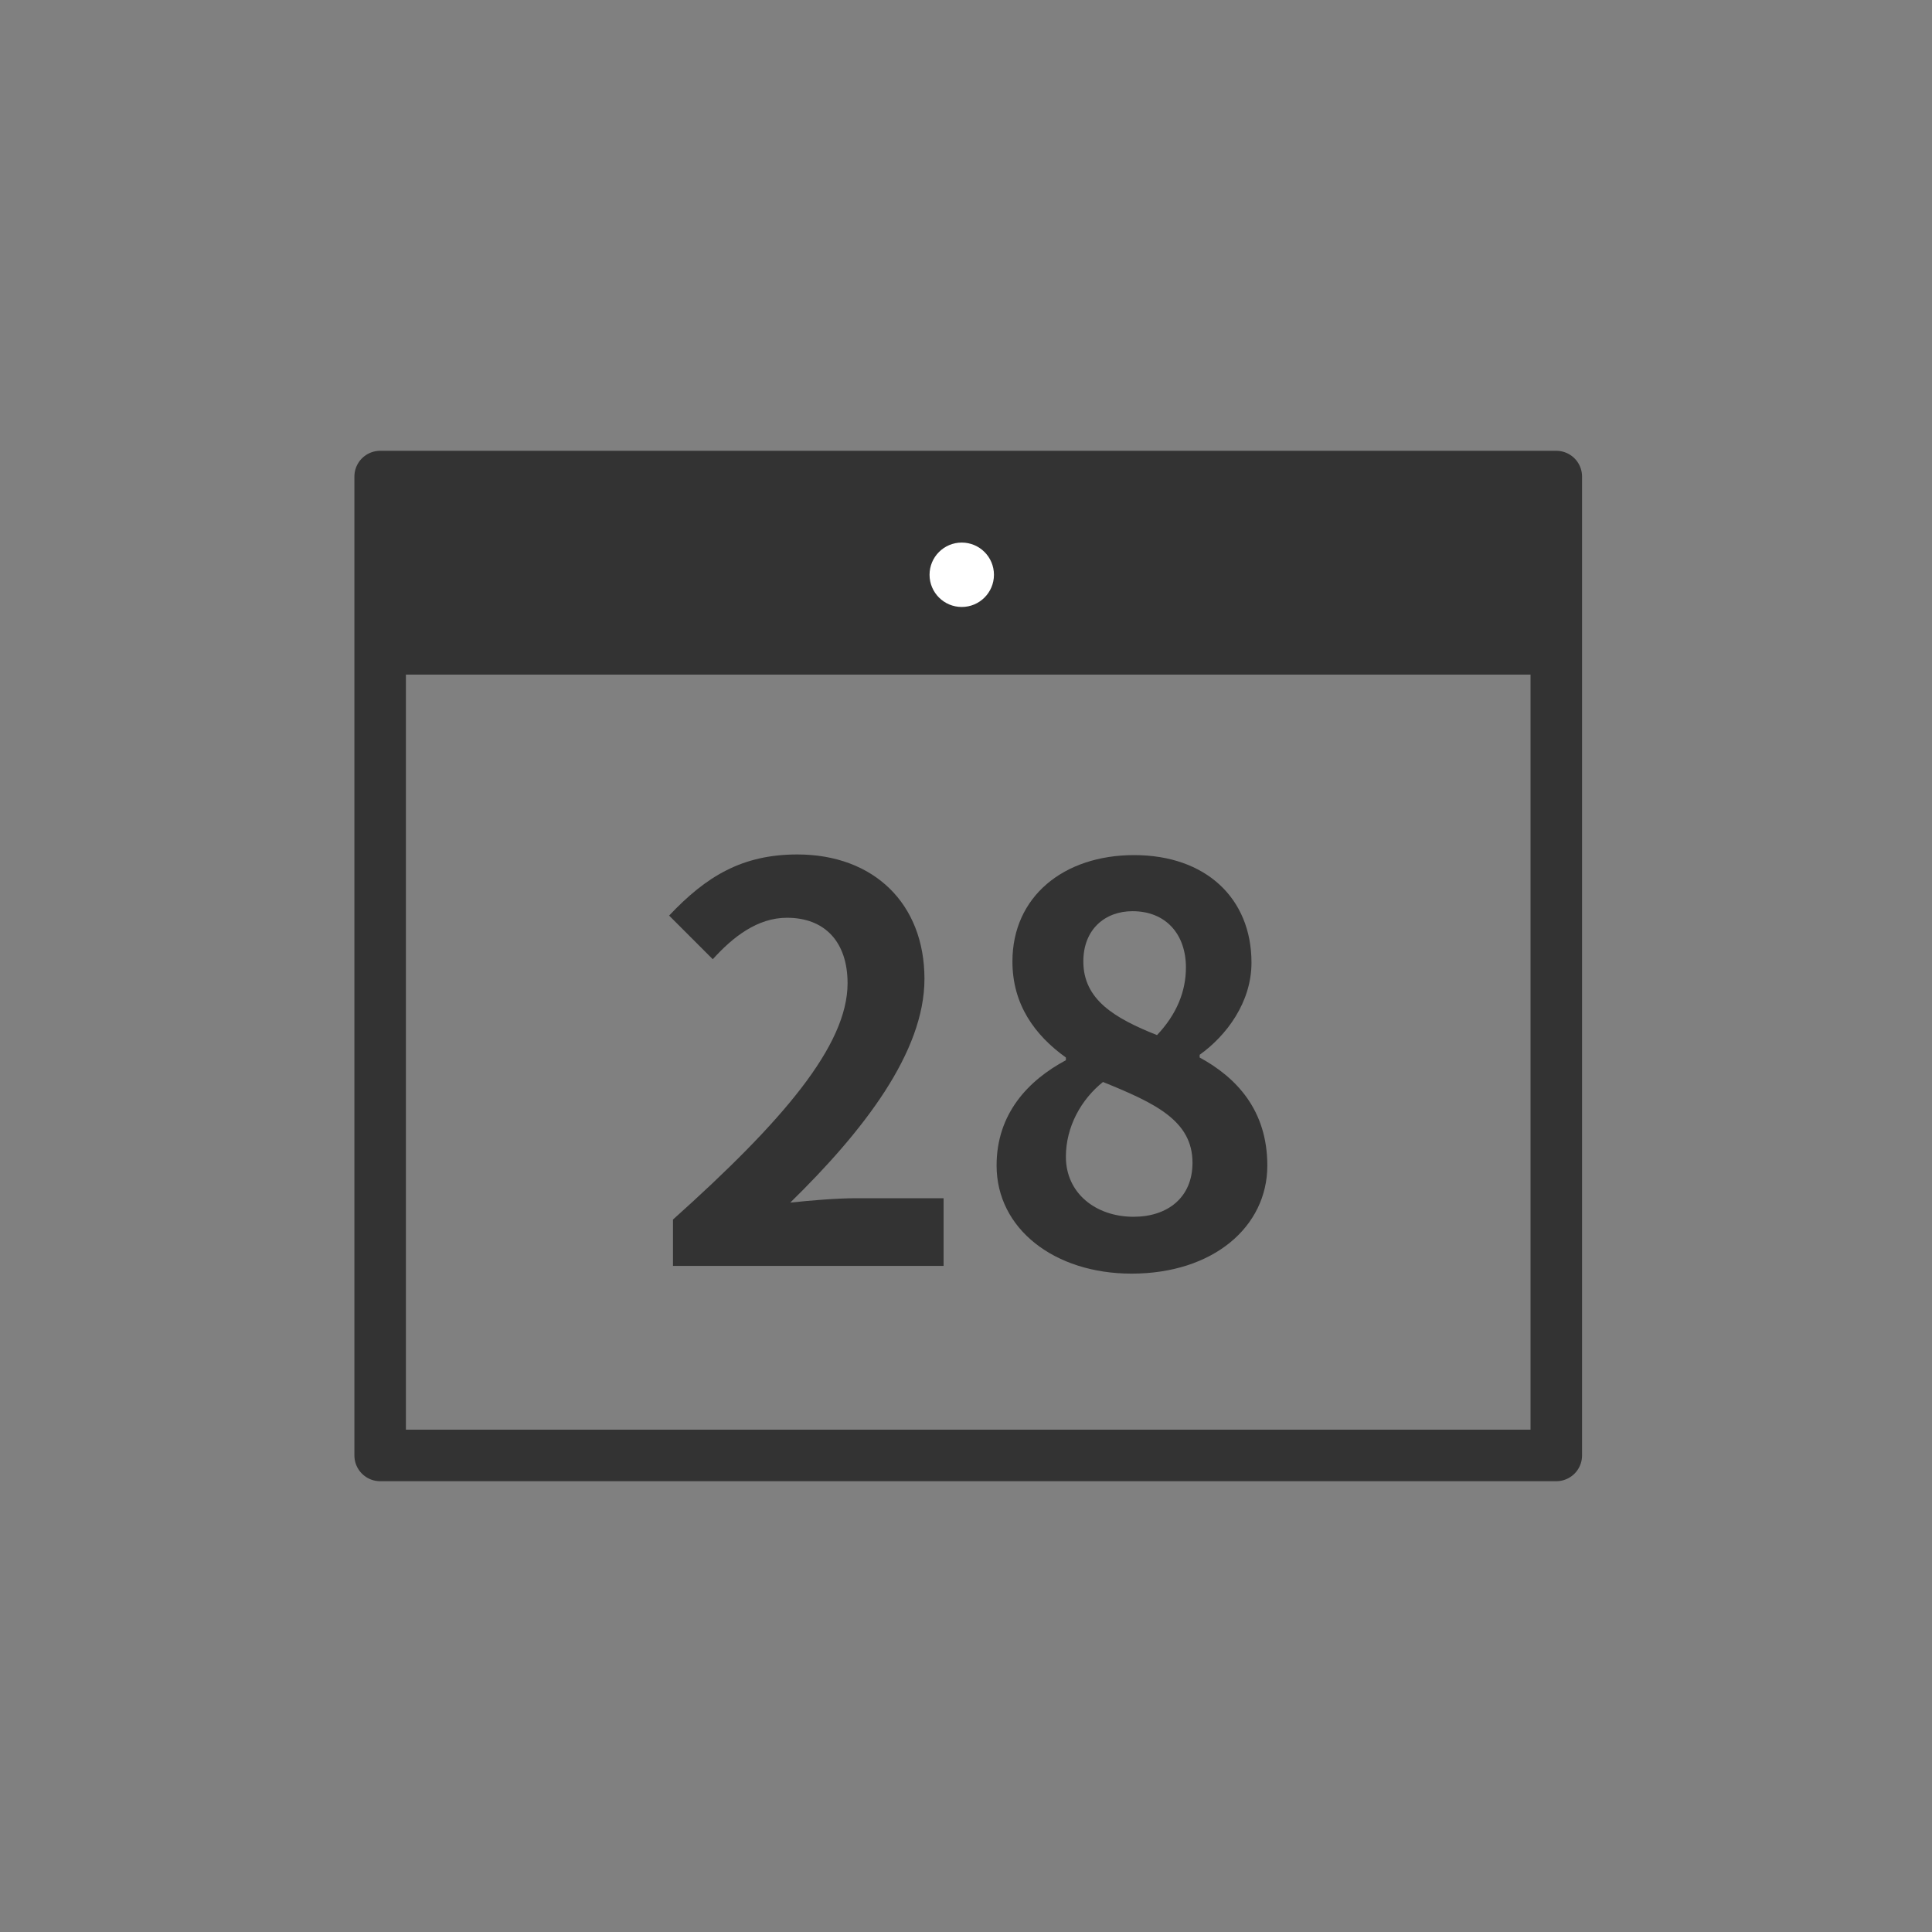 <?xml version="1.0" encoding="utf-8"?>
<!-- Generator: Adobe Illustrator 25.2.0, SVG Export Plug-In . SVG Version: 6.00 Build 0)  -->
<svg version="1.1" id="レイヤー_1" xmlns="http://www.w3.org/2000/svg" xmlns:xlink="http://www.w3.org/1999/xlink" x="0px"
	 y="0px" width="300px" height="300px" viewBox="0 0 300 300" style="enable-background:new 0 0 300 300;" xml:space="preserve">
<rect x="0" y="0" width="300" height="300" fill="#808080" stroke="none"/>
<style type="text/css">
	.st0{fill:none;stroke:#333333;stroke-width:8;stroke-linecap:round;stroke-linejoin:round;stroke-miterlimit:10;}
	.st1{fill:#333333;}
	.st2{fill:#FFFFFF;}
</style>
<g>
	<rect x="59.03" y="74" class="st0" width="182.63" height="152"/>
	<g>
		<rect x="58.34" y="75.75" class="st1" width="182" height="29"/>
	</g>
	<circle class="st2" cx="149.34" cy="89.25" r="5"/>
	<g>
		<path class="st1" d="M104.5,189.37c17.03-15.25,27.11-27.03,27.11-36.69c0-6.35-3.47-10.17-9.41-10.17
			c-4.58,0-8.39,2.97-11.52,6.44l-6.78-6.78c5.76-6.1,11.35-9.49,19.91-9.49c11.86,0,19.74,7.63,19.74,19.32
			c0,11.35-9.41,23.56-20.84,34.74c3.14-0.34,7.29-0.68,10.17-0.68h13.64v10.51H104.5V189.37z"/>
		<path class="st1" d="M154.75,180.98c0-8.05,4.91-13.22,10.76-16.35v-0.42c-4.83-3.47-8.3-8.22-8.3-14.91
			c0-10.08,7.96-16.52,18.9-16.52c11.1,0,18.22,6.69,18.22,16.69c0,6.19-3.9,11.35-8.05,14.32v0.42
			c5.76,3.13,10.51,8.22,10.51,16.78c0,9.49-8.39,16.78-21.1,16.78C163.73,197.76,154.75,190.81,154.75,180.98z M185.17,180.55
			c0-6.52-5.76-9.24-13.9-12.54c-3.39,2.71-5.76,6.95-5.76,11.61c0,5.68,4.66,9.32,10.51,9.32
			C181.27,188.94,185.17,185.98,185.17,180.55z M184.15,150.22c0-5.08-3.05-8.73-8.3-8.73c-4.24,0-7.63,2.8-7.63,7.8
			c0,5.93,4.83,8.81,11.44,11.44C182.71,157.51,184.15,153.95,184.15,150.22z"/>
	</g>
</g>
</svg>

